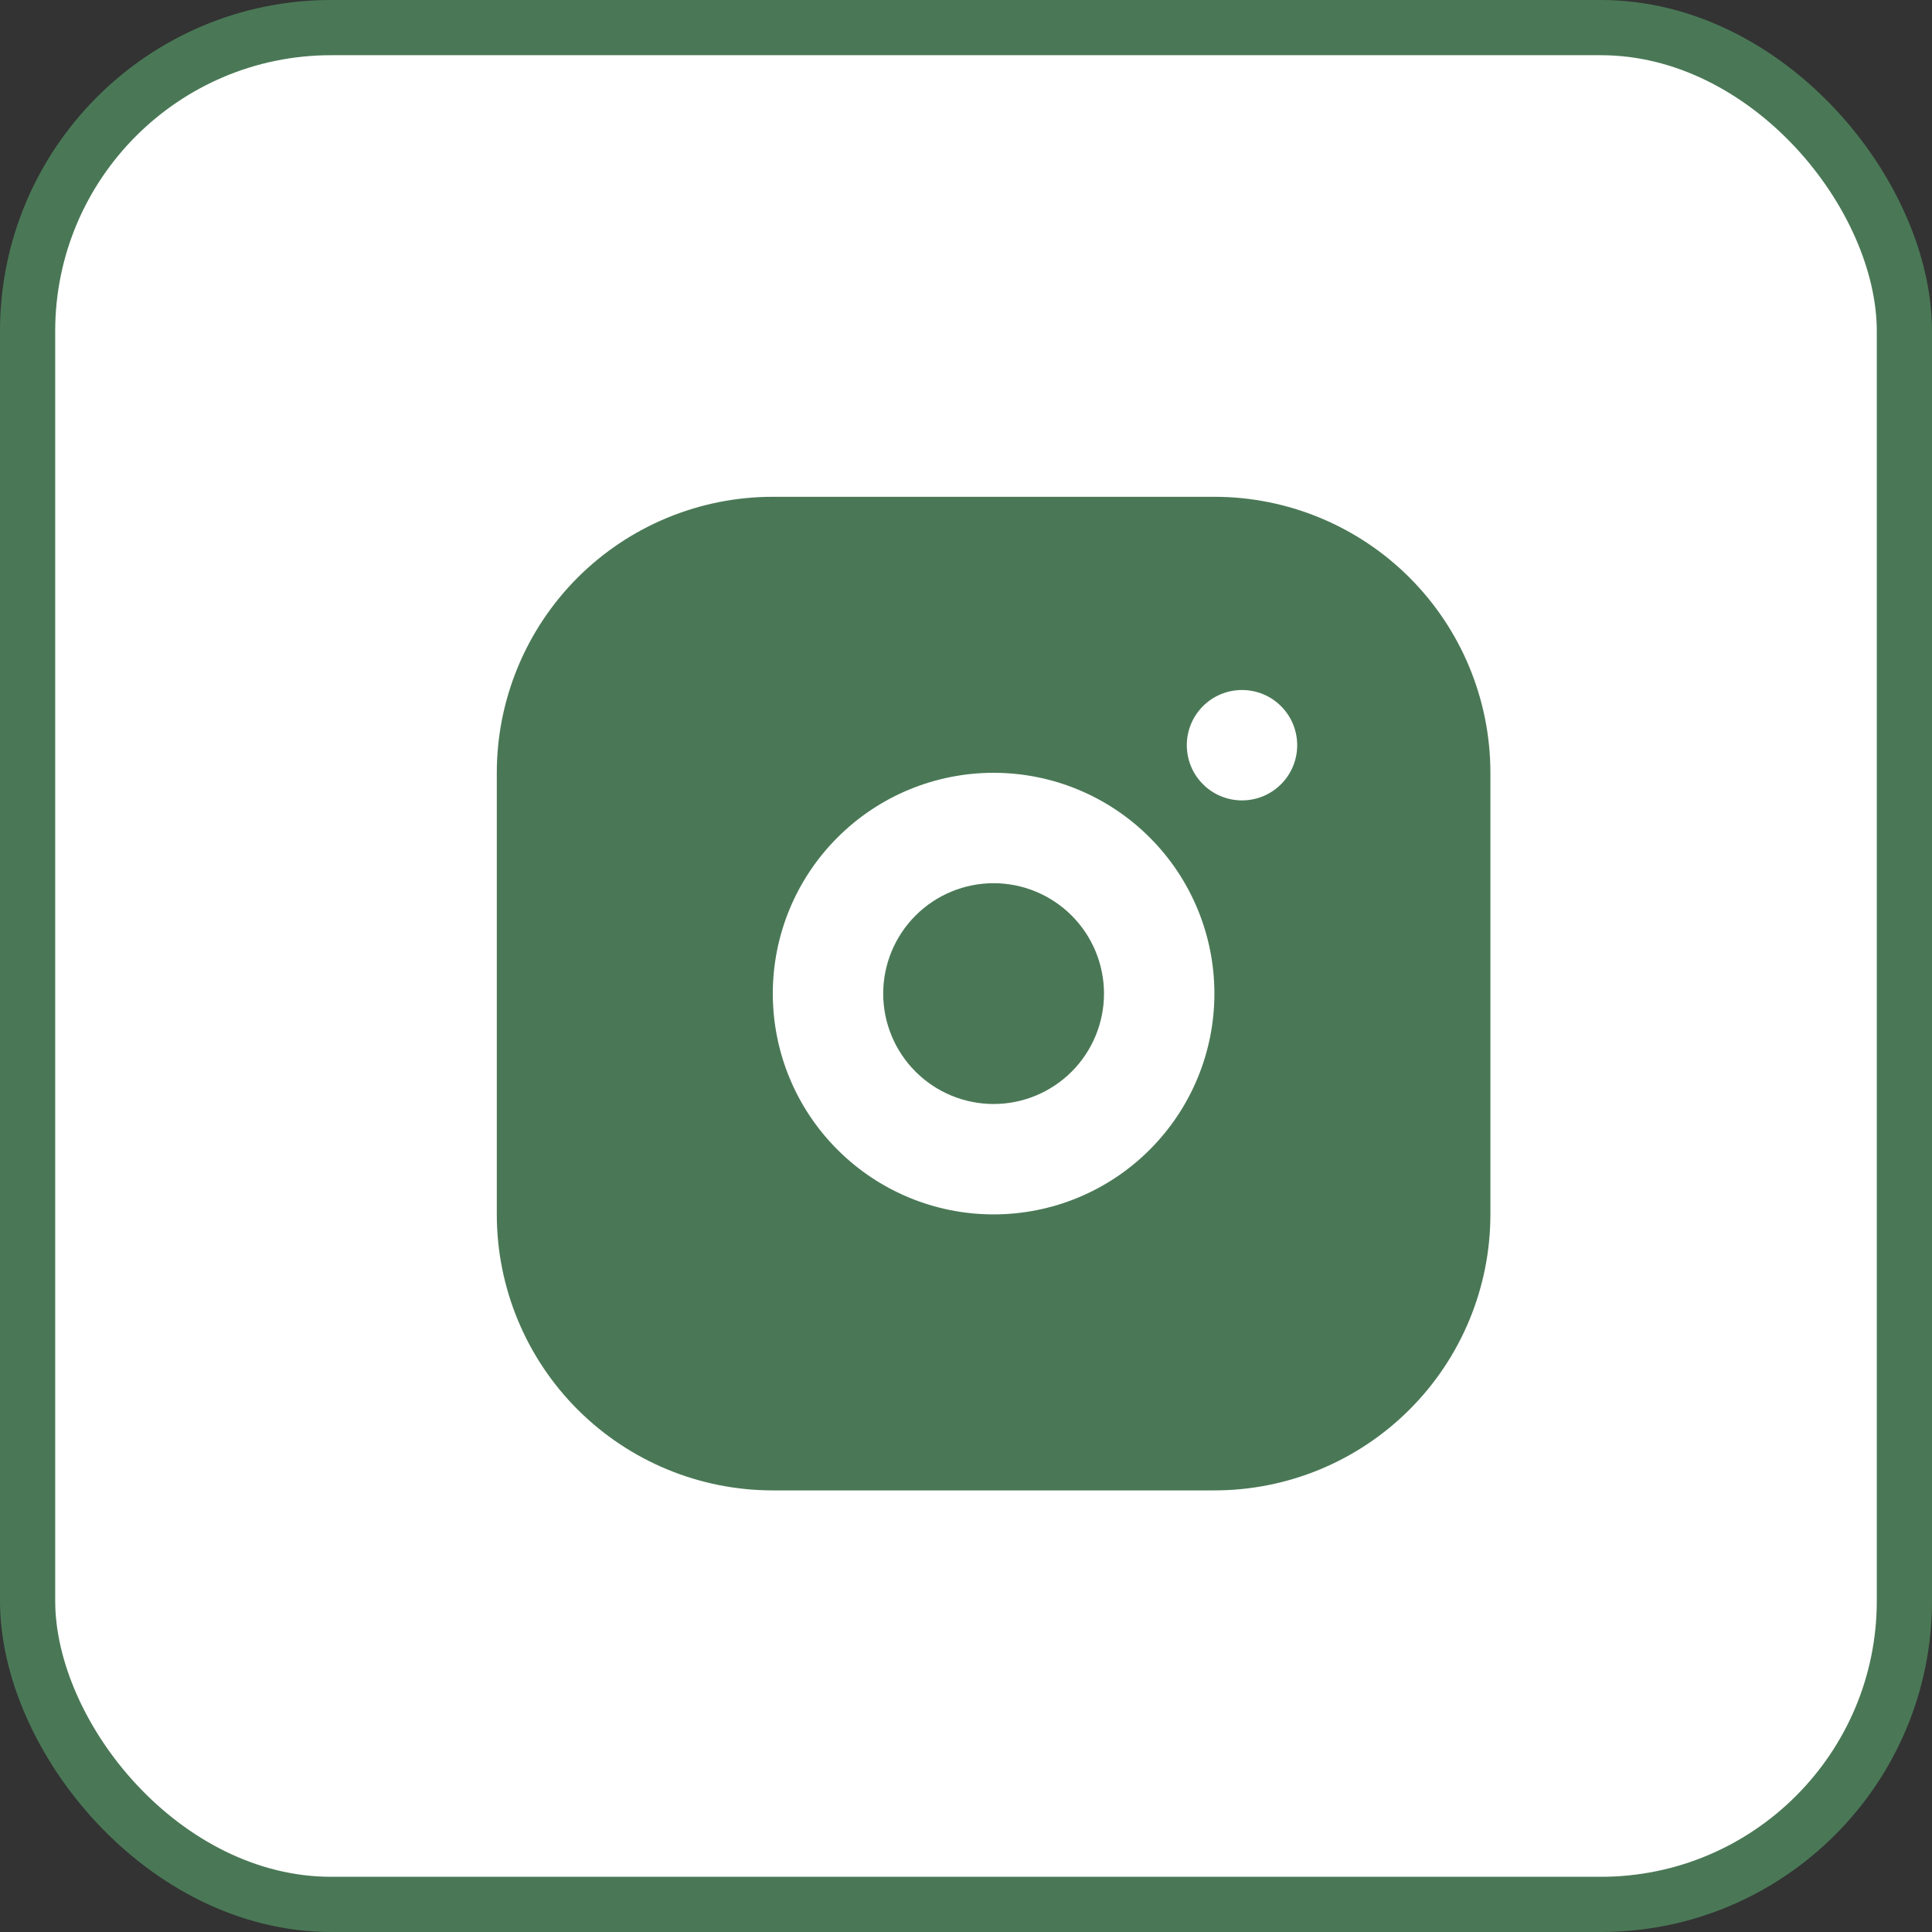 <?xml version="1.0" encoding="UTF-8"?> <svg xmlns="http://www.w3.org/2000/svg" width="35" height="35" viewBox="0 0 35 35" fill="none"><rect x="0" y="0" width="35" height="35" fill="#333333" stroke="none"/><rect x="0.5" y="0.5" width="34" height="34" rx="5.5" fill="white"></rect><rect x="0.5" y="0.5" width="34" height="34" rx="5.5" stroke="#4A7856"></rect><path d="M22 9C23.326 9 24.598 9.527 25.535 10.464C26.473 11.402 27 12.674 27 14V22C27 23.326 26.473 24.598 25.535 25.535C24.598 26.473 23.326 27 22 27H14C12.674 27 11.402 26.473 10.464 25.535C9.527 24.598 9 23.326 9 22V14C9 12.674 9.527 11.402 10.464 10.464C11.402 9.527 12.674 9 14 9H22ZM18 14C16.939 14 15.922 14.421 15.172 15.172C14.421 15.922 14 16.939 14 18C14 19.061 14.421 20.078 15.172 20.828C15.922 21.579 16.939 22 18 22C19.061 22 20.078 21.579 20.828 20.828C21.579 20.078 22 19.061 22 18C22 16.939 21.579 15.922 20.828 15.172C20.078 14.421 19.061 14 18 14ZM18 16C18.53 16 19.039 16.211 19.414 16.586C19.789 16.961 20 17.47 20 18C20 18.53 19.789 19.039 19.414 19.414C19.039 19.789 18.53 20 18 20C17.47 20 16.961 19.789 16.586 19.414C16.211 19.039 16 18.53 16 18C16 17.47 16.211 16.961 16.586 16.586C16.961 16.211 17.47 16 18 16ZM22.5 12.5C22.235 12.5 21.98 12.605 21.793 12.793C21.605 12.98 21.5 13.235 21.5 13.5C21.5 13.765 21.605 14.02 21.793 14.207C21.98 14.395 22.235 14.5 22.5 14.5C22.765 14.5 23.02 14.395 23.207 14.207C23.395 14.02 23.5 13.765 23.5 13.5C23.5 13.235 23.395 12.98 23.207 12.793C23.02 12.605 22.765 12.5 22.5 12.5Z" fill="#4A7856"></path></svg> 